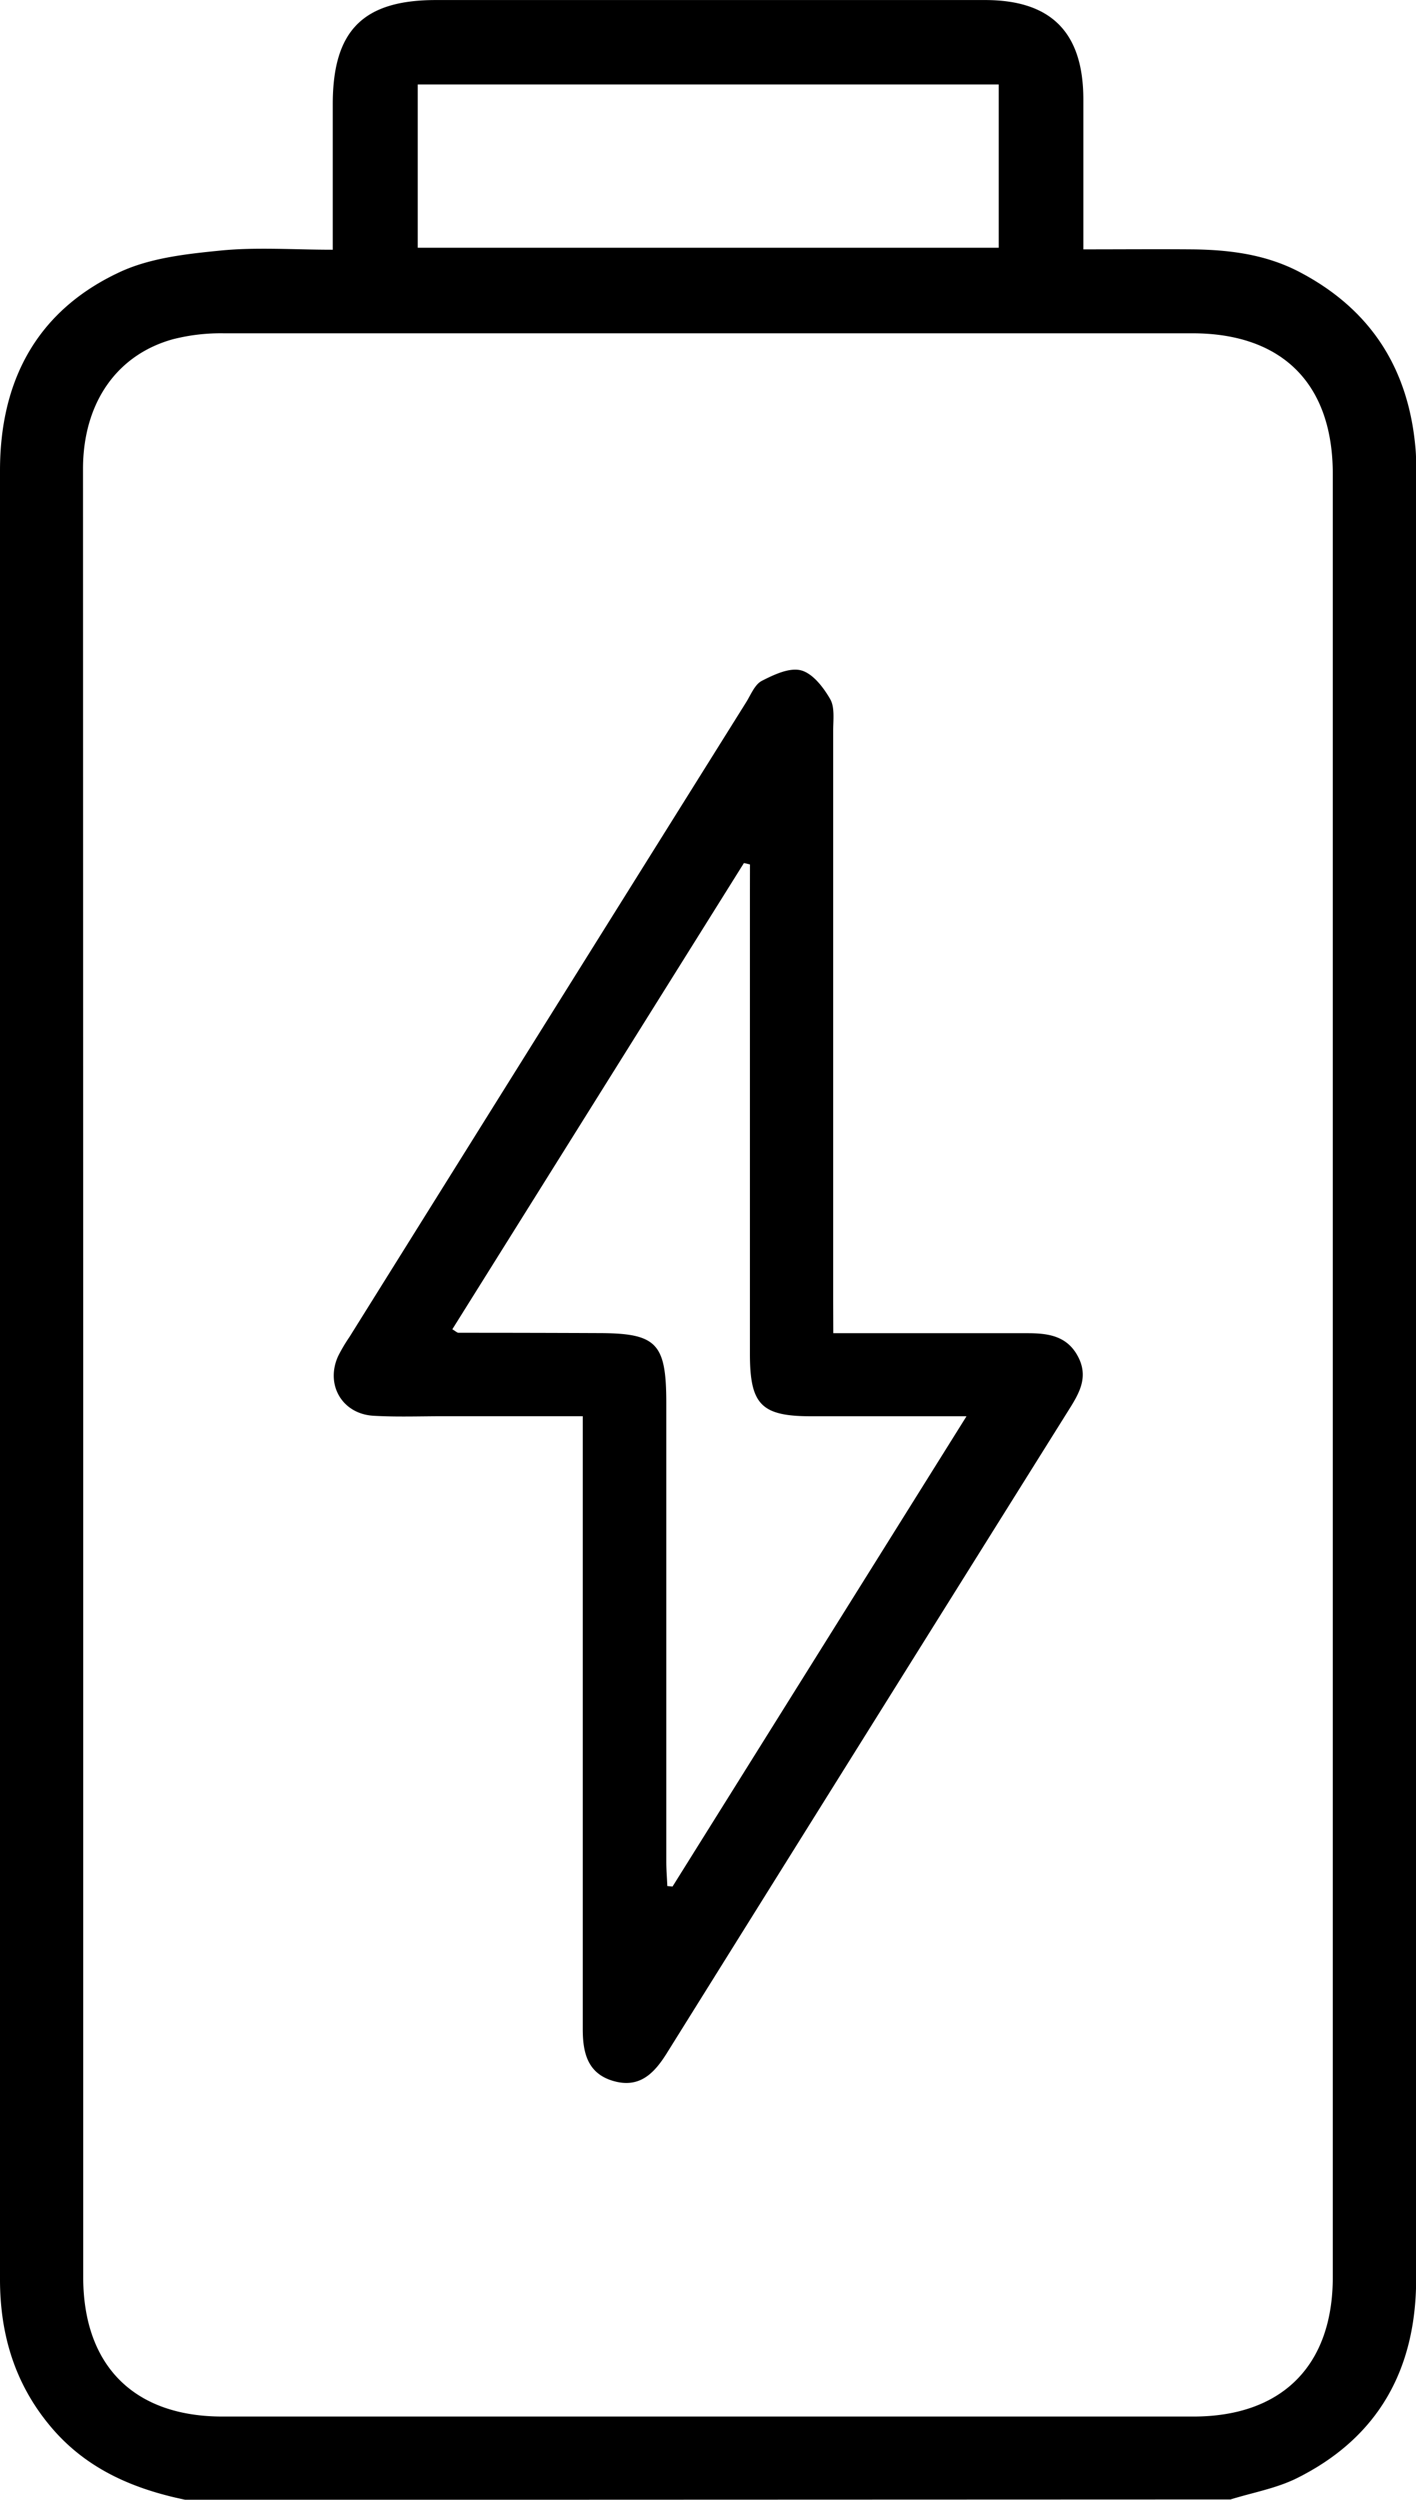 <svg xmlns="http://www.w3.org/2000/svg" id="Calque_1" data-name="Calque 1" viewBox="0 0 271.92 479.94"><title>station de trecharge robots tondeuse Proxinord Robot Lille</title><path d="M860.52,781c-10-2.06-19-5.89-25.8-13.9-7-8.25-9.88-17.83-9.87-28.51q0-76.84,0-153.69,0-96.75,0-193.51c0-17.3,7.1-30.72,23-38.12,5.86-2.73,12.85-3.49,19.43-4.14,6.92-.68,14-.15,21.47-.15,0-9.61,0-18.77,0-27.94,0-14.13,5.8-20,19.82-20q52.73,0,105.43,0c12.71,0,18.86,6.21,18.89,19,0,9.36,0,18.72,0,28.87,7.12,0,14.07-.06,21,0,7.23.09,14.29,1,20.82,4.51,13.7,7.29,20.79,18.81,22,34.15.09,1.24.09,2.49.09,3.74v347.2c0,17.3-7.16,30.45-22.83,38.29-4,2-8.53,2.78-12.82,4.12ZM840.83,564.86q0,86.68,0,173.36c0,17,9.74,26.78,26.72,26.78q93.24,0,186.47,0c17,0,26.77-9.76,26.77-26.74q0-173.11,0-346.24c0-17.3-9.68-27-27-27q-93,0-186,0a37.26,37.26,0,0,0-9.72,1.14c-10.86,3-17.27,12.3-17.28,24.89Q840.81,478,840.83,564.86Zm175.81-247.61H905.07V348.6h111.57Z" transform="translate(-824.85 -301.03)"></path><path d="M984.87,557c12.93,0,25.09,0,37.26,0,3.95,0,7.54.49,9.65,4.33s.52,6.87-1.47,10.05q-38.76,61.92-77.43,123.89c-2.42,3.87-5.25,6.76-10.26,5.3s-5.86-5.53-5.86-10V572.94H910.12c-4.53,0-9.08.18-13.59-.09-6-.37-9.25-6-6.73-11.48a31.76,31.76,0,0,1,2.15-3.63q38.09-61,76.2-121.9c.9-1.45,1.65-3.4,3-4.09,2.34-1.2,5.35-2.62,7.58-2s4.25,3.26,5.54,5.5c.91,1.57.58,4,.58,6q0,54.84,0,109.68Zm-16-90-1.16-.27-56,89.52c.68.4.93.67,1.18.67q13.35,0,26.71.06c11.36,0,13.19,1.86,13.2,13.4q0,44.05,0,88.1c0,1.55.13,3.11.2,4.67l1,.09,56.45-90.29h-29.8c-9.58,0-11.78-2.21-11.79-11.91q0-44.52,0-89Z" transform="translate(-824.85 -301.03)"></path></svg>